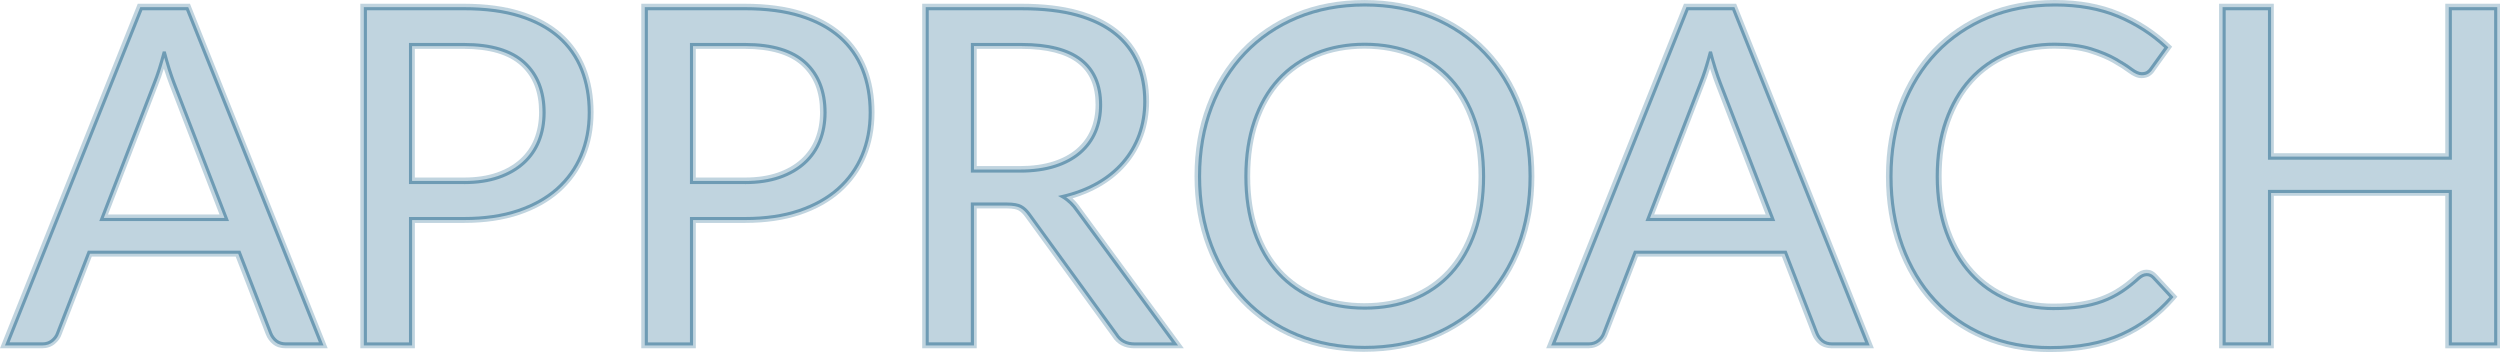 <?xml version="1.0" encoding="UTF-8"?><svg id="_イヤー_2" xmlns="http://www.w3.org/2000/svg" viewBox="0 0 801.56 112.88"><defs><style>.cls-1{opacity:.44;}.cls-2{fill:#05537e;}.cls-3{opacity:.25;}</style></defs><g id="_イヤー_1-2"><g><g class="cls-3"><g><g><path class="cls-2" d="M102.86,110.17h-11.25c-1.3,0-2.35-.32-3.15-.98-.8-.65-1.4-1.47-1.8-2.48l-10.05-25.95H28.39l-10.05,25.95c-.3,.9-.88,1.7-1.73,2.4-.85,.7-1.9,1.05-3.15,1.05H2.22L45.19,2.7h14.7l42.97,107.48Zm-30.3-39.9L55.69,26.55c-.5-1.3-1.03-2.81-1.58-4.54-.55-1.73-1.08-3.56-1.57-5.51-1.05,4.05-2.13,7.42-3.23,10.12l-16.88,43.65h40.12Z"/><path class="cls-2" d="M105.08,111.67h-13.47c-1.65,0-3.03-.44-4.1-1.31-1-.81-1.75-1.84-2.25-3.08l-9.69-25.01H29.42l-9.68,24.99c-.37,1.1-1.1,2.14-2.17,3.02-1.12,.92-2.5,1.39-4.1,1.39H0L44.17,1.2h16.73l44.17,110.48ZM27.36,79.27h50.28l10.42,26.91c.3,.75,.74,1.36,1.35,1.85,.53,.43,1.25,.64,2.21,.64h9.03L58.87,4.2h-12.67L4.43,108.67H13.47c.9,0,1.62-.23,2.2-.71,.63-.52,1.04-1.08,1.26-1.72l10.44-26.98Zm47.39-7.5H30.25L47.92,26.08c1.08-2.65,2.14-5.99,3.17-9.96l1.46-5.63,1.44,5.64c.49,1.92,1.01,3.74,1.55,5.43,.54,1.69,1.06,3.18,1.55,4.46l17.66,45.76Zm-40.12-3h35.75L54.29,27.09c-.51-1.33-1.05-2.88-1.6-4.62-.05-.15-.1-.31-.15-.47-.6,1.94-1.22,3.67-1.83,5.19l-16.08,41.58Z"/></g><g><path class="cls-2" d="M148.76,2.7c6.8,0,12.71,.79,17.74,2.36,5.03,1.57,9.19,3.81,12.49,6.71,3.3,2.9,5.76,6.4,7.39,10.5,1.62,4.1,2.44,8.68,2.44,13.73s-.88,9.58-2.62,13.72c-1.75,4.15-4.31,7.73-7.69,10.73s-7.55,5.34-12.53,7.01c-4.98,1.68-10.71,2.51-17.21,2.51h-17.25v40.2h-14.48V2.7h31.73Zm0,55.73c4.15,0,7.81-.55,10.99-1.65,3.17-1.1,5.85-2.64,8.03-4.61,2.17-1.97,3.81-4.34,4.91-7.09,1.1-2.75,1.65-5.77,1.65-9.07,0-6.85-2.11-12.2-6.34-16.05-4.23-3.85-10.64-5.77-19.24-5.77h-17.25V58.42h17.25Z"/><path class="cls-2" d="M133.01,111.67h-17.48V1.2h33.23c6.92,0,13.04,.82,18.19,2.43,5.2,1.63,9.58,3.99,13.03,7.02,3.46,3.05,6.09,6.77,7.79,11.07,1.69,4.26,2.54,9.06,2.54,14.28s-.92,9.99-2.74,14.31c-1.83,4.34-4.55,8.13-8.07,11.26-3.51,3.12-7.9,5.58-13.04,7.31-5.1,1.72-11.06,2.59-17.69,2.59h-15.75v40.2Zm-14.48-3h11.48v-40.2h18.75c6.31,0,11.94-.82,16.73-2.43,4.76-1.6,8.8-3.86,12.01-6.71,3.19-2.84,5.65-6.26,7.3-10.19,1.66-3.94,2.51-8.37,2.51-13.14s-.78-9.27-2.33-13.17c-1.53-3.86-3.88-7.2-6.98-9.93-3.13-2.75-7.15-4.9-11.95-6.41-4.86-1.52-10.67-2.29-17.29-2.29h-30.23V108.67Zm30.23-48.75h-18.75V12.67h18.75c8.94,0,15.76,2.07,20.25,6.17,4.53,4.13,6.83,9.9,6.83,17.16,0,3.48-.59,6.72-1.76,9.63-1.18,2.95-2.96,5.52-5.3,7.64-2.32,2.1-5.19,3.76-8.54,4.92-3.32,1.15-7.18,1.73-11.48,1.73Zm-15.75-3h15.75c3.96,0,7.49-.53,10.5-1.57,2.97-1.03,5.49-2.48,7.51-4.31,1.99-1.81,3.52-4.01,4.53-6.53,1.02-2.56,1.54-5.43,1.54-8.52,0-6.47-1.91-11.35-5.85-14.94-3.92-3.57-10.05-5.38-18.23-5.38h-15.75V56.92Z"/></g><g><path class="cls-2" d="M238.84,2.7c6.8,0,12.71,.79,17.74,2.36,5.03,1.57,9.19,3.81,12.49,6.71,3.3,2.9,5.76,6.4,7.39,10.5,1.62,4.1,2.44,8.68,2.44,13.73s-.88,9.58-2.62,13.72c-1.75,4.15-4.31,7.73-7.69,10.73s-7.55,5.34-12.53,7.01c-4.98,1.68-10.71,2.51-17.21,2.51h-17.25v40.2h-14.48V2.7h31.73Zm0,55.73c4.15,0,7.81-.55,10.99-1.65,3.17-1.1,5.85-2.64,8.03-4.61,2.17-1.97,3.81-4.34,4.91-7.09,1.1-2.75,1.65-5.77,1.65-9.07,0-6.85-2.11-12.2-6.34-16.05-4.23-3.85-10.64-5.77-19.24-5.77h-17.25V58.42h17.25Z"/><path class="cls-2" d="M223.09,111.67h-17.48V1.2h33.23c6.92,0,13.04,.82,18.19,2.43,5.2,1.63,9.58,3.99,13.03,7.02,3.46,3.05,6.09,6.77,7.79,11.07,1.69,4.26,2.54,9.06,2.54,14.28s-.92,9.99-2.74,14.31c-1.83,4.34-4.55,8.13-8.07,11.26-3.51,3.12-7.9,5.58-13.04,7.31-5.1,1.72-11.06,2.59-17.69,2.59h-15.75v40.2Zm-14.48-3h11.48v-40.2h18.75c6.31,0,11.94-.82,16.73-2.43,4.76-1.6,8.8-3.86,12.01-6.71,3.19-2.84,5.65-6.26,7.3-10.19,1.66-3.94,2.51-8.37,2.51-13.14s-.78-9.27-2.33-13.17c-1.53-3.86-3.88-7.2-6.98-9.93-3.13-2.75-7.15-4.9-11.95-6.41-4.86-1.52-10.67-2.29-17.29-2.29h-30.23V108.67Zm30.23-48.75h-18.75V12.67h18.75c8.94,0,15.76,2.07,20.25,6.17,4.53,4.13,6.83,9.9,6.83,17.16,0,3.48-.59,6.72-1.76,9.63-1.18,2.95-2.96,5.52-5.3,7.64-2.32,2.1-5.19,3.76-8.54,4.92-3.32,1.15-7.18,1.73-11.48,1.73Zm-15.75-3h15.75c3.96,0,7.49-.53,10.5-1.57,2.97-1.03,5.49-2.48,7.51-4.31,1.99-1.81,3.52-4.01,4.53-6.53,1.02-2.56,1.54-5.43,1.54-8.52,0-6.47-1.91-11.35-5.85-14.94-3.92-3.57-10.05-5.38-18.23-5.38h-15.75V56.92Z"/></g><g><path class="cls-2" d="M376.61,110.17h-12.9c-2.65,0-4.6-1.02-5.85-3.08l-27.9-38.4c-.85-1.2-1.76-2.06-2.74-2.59-.98-.52-2.49-.79-4.54-.79h-11.02v44.85h-14.48V2.7h30.38c6.8,0,12.68,.69,17.62,2.06,4.95,1.38,9.04,3.36,12.26,5.96,3.23,2.6,5.61,5.74,7.16,9.41,1.55,3.68,2.32,7.79,2.32,12.34,0,3.8-.6,7.35-1.8,10.65-1.2,3.3-2.94,6.26-5.21,8.89-2.28,2.62-5.05,4.86-8.33,6.71-3.28,1.85-6.99,3.25-11.14,4.2,1.85,1.05,3.45,2.58,4.8,4.58l31.35,42.67Zm-49.65-55.42c4.2,0,7.91-.51,11.14-1.54,3.22-1.02,5.92-2.48,8.1-4.35s3.81-4.11,4.91-6.71c1.1-2.6,1.65-5.48,1.65-8.62,0-6.4-2.1-11.22-6.3-14.48-4.2-3.25-10.5-4.88-18.9-4.88h-15.9V54.75h15.3Z"/><path class="cls-2" d="M379.58,111.67h-15.86c-3.13,0-5.58-1.29-7.1-3.74l-27.87-38.35c-.72-1.02-1.47-1.74-2.24-2.15-.52-.28-1.6-.61-3.83-.61h-9.52v44.85h-17.48V1.2h31.88c6.9,0,12.97,.71,18.03,2.12,5.13,1.42,9.43,3.52,12.8,6.24,3.4,2.74,5.96,6.11,7.6,10,1.62,3.85,2.44,8.19,2.44,12.92,0,3.96-.64,7.71-1.89,11.16-1.26,3.46-3.1,6.6-5.49,9.36-2.38,2.75-5.31,5.11-8.72,7.04-2.55,1.44-5.39,2.63-8.46,3.55,.96,.88,1.84,1.91,2.63,3.08l33.07,45.01Zm-69.41-47.85h12.52c2.32,0,4.04,.32,5.25,.97,1.17,.63,2.27,1.66,3.25,3.04l27.96,38.49c.98,1.61,2.43,2.36,4.57,2.36h9.94l-29.6-40.29c-1.25-1.85-2.69-3.23-4.33-4.16l-3.36-1.91,3.76-.86c3.99-.91,7.6-2.27,10.73-4.04,3.11-1.75,5.77-3.9,7.93-6.39,2.14-2.47,3.8-5.31,4.94-8.42,1.13-3.12,1.71-6.53,1.71-10.14,0-4.33-.74-8.28-2.21-11.75-1.45-3.43-3.71-6.4-6.72-8.83-3.05-2.46-6.99-4.37-11.72-5.69-4.8-1.33-10.59-2.01-17.22-2.01h-28.88V108.67h11.48V63.82Zm16.8-7.57h-16.8V12.67h17.4c8.7,0,15.37,1.75,19.82,5.19,4.57,3.53,6.88,8.8,6.88,15.66,0,3.34-.59,6.43-1.77,9.21-1.19,2.8-2.97,5.25-5.32,7.26-2.32,2-5.22,3.56-8.62,4.64-3.36,1.07-7.26,1.61-11.59,1.61Zm-13.8-3h13.8c4.03,0,7.62-.49,10.68-1.47,3.02-.96,5.56-2.32,7.57-4.06,1.99-1.71,3.51-3.79,4.51-6.16,1.02-2.4,1.53-5.11,1.53-8.04,0-5.96-1.87-10.31-5.72-13.29-3.91-3.03-9.96-4.56-17.98-4.56h-14.4V53.25Z"/></g><g><path class="cls-2" d="M490.46,56.47c0,8.05-1.28,15.44-3.83,22.16-2.55,6.73-6.15,12.51-10.8,17.36-4.65,4.85-10.24,8.61-16.76,11.29-6.53,2.68-13.74,4.01-21.64,4.01s-15.1-1.34-21.6-4.01c-6.5-2.67-12.08-6.44-16.73-11.29-4.65-4.85-8.25-10.64-10.8-17.36-2.55-6.72-3.83-14.11-3.83-22.16s1.28-15.44,3.83-22.16c2.55-6.72,6.15-12.53,10.8-17.4,4.65-4.88,10.22-8.66,16.73-11.36,6.5-2.7,13.7-4.05,21.6-4.05s15.11,1.35,21.64,4.05c6.52,2.7,12.11,6.49,16.76,11.36,4.65,4.88,8.25,10.68,10.8,17.4,2.55,6.73,3.83,14.11,3.83,22.16Zm-14.93,0c0-6.6-.9-12.52-2.7-17.77-1.8-5.25-4.35-9.69-7.65-13.31-3.3-3.62-7.3-6.41-12-8.36-4.7-1.95-9.95-2.93-15.75-2.93s-10.98,.98-15.67,2.93c-4.7,1.95-8.71,4.74-12.04,8.36-3.33,3.63-5.89,8.06-7.69,13.31-1.8,5.25-2.7,11.18-2.7,17.77s.9,12.51,2.7,17.74c1.8,5.23,4.36,9.65,7.69,13.27,3.33,3.63,7.34,6.4,12.04,8.33,4.7,1.93,9.92,2.89,15.67,2.89s11.05-.96,15.75-2.89c4.7-1.92,8.7-4.7,12-8.33,3.3-3.62,5.85-8.05,7.65-13.27,1.8-5.22,2.7-11.14,2.7-17.74Z"/><path class="cls-2" d="M437.44,112.8c-8.06,0-15.52-1.39-22.17-4.13-6.66-2.74-12.46-6.66-17.24-11.64-4.77-4.97-8.51-10.99-11.12-17.87-2.6-6.86-3.92-14.5-3.92-22.69s1.32-15.83,3.92-22.69c2.61-6.88,6.35-12.91,11.12-17.9,4.77-5,10.57-8.94,17.24-11.71,6.65-2.76,14.11-4.16,22.17-4.16s15.53,1.4,22.21,4.16c6.69,2.77,12.5,6.71,17.27,11.71,4.77,5,8.51,11.02,11.12,17.9,2.6,6.87,3.92,14.5,3.92,22.69s-1.32,15.83-3.92,22.69c-2.61,6.88-6.35,12.89-11.12,17.87-4.78,4.98-10.59,8.9-17.28,11.64-6.67,2.74-14.15,4.12-22.21,4.12Zm0-109.8c-7.67,0-14.74,1.32-21.02,3.94-6.28,2.61-11.73,6.31-16.22,11.01-4.49,4.71-8.02,10.39-10.48,16.9-2.47,6.52-3.73,13.8-3.73,21.63s1.25,15.11,3.73,21.63c2.47,6.5,5.99,12.17,10.48,16.86,4.48,4.68,9.94,8.36,16.21,10.94,6.29,2.59,13.36,3.9,21.03,3.9s14.76-1.31,21.07-3.9c6.3-2.58,11.77-6.26,16.25-10.94,4.49-4.68,8.01-10.35,10.48-16.86,2.47-6.52,3.73-13.8,3.73-21.63s-1.25-15.11-3.73-21.63c-2.47-6.5-5.99-12.19-10.48-16.9-4.48-4.7-9.95-8.4-16.25-11.01-6.31-2.61-13.4-3.94-21.06-3.94Zm0,97.2c-5.92,0-11.39-1.01-16.24-3-4.88-2-9.11-4.93-12.57-8.7-3.45-3.76-6.14-8.4-8-13.8-1.85-5.36-2.78-11.49-2.78-18.23s.94-12.88,2.78-18.26c1.86-5.42,4.55-10.08,8-13.84,3.46-3.77,7.69-6.71,12.57-8.73,4.86-2.02,10.33-3.04,16.25-3.04s11.46,1.02,16.32,3.04c4.88,2.03,9.1,4.97,12.53,8.74,3.42,3.76,6.1,8.42,7.96,13.84,1.84,5.38,2.78,11.53,2.78,18.26s-.94,12.87-2.78,18.23c-1.86,5.4-4.54,10.04-7.96,13.8-3.43,3.77-7.65,6.7-12.54,8.7-4.86,1.99-10.35,3-16.32,3Zm0-84.6c-5.53,0-10.61,.95-15.1,2.81-4.47,1.86-8.35,4.54-11.51,7.99-3.17,3.45-5.65,7.76-7.37,12.79-1.74,5.07-2.62,10.88-2.62,17.29s.88,12.21,2.62,17.25c1.73,5.01,4.21,9.3,7.38,12.75,3.16,3.44,7.03,6.12,11.5,7.95,4.5,1.84,9.58,2.78,15.11,2.78s10.69-.93,15.18-2.78c4.47-1.83,8.33-4.5,11.46-7.95,3.15-3.46,5.62-7.75,7.34-12.75,1.74-5.04,2.62-10.84,2.62-17.25s-.88-12.22-2.62-17.29c-1.73-5.03-4.19-9.33-7.34-12.79-3.14-3.44-6.99-6.13-11.47-7.99-4.5-1.86-9.6-2.81-15.18-2.81Z"/></g><g><path class="cls-2" d="M598.61,110.17h-11.25c-1.3,0-2.35-.32-3.15-.98-.8-.65-1.4-1.47-1.8-2.48l-10.05-25.95h-48.22l-10.05,25.95c-.3,.9-.88,1.7-1.73,2.4-.85,.7-1.9,1.05-3.15,1.05h-11.25L540.93,2.7h14.7l42.97,107.48Zm-30.3-39.9l-16.88-43.73c-.5-1.3-1.03-2.81-1.58-4.54-.55-1.73-1.08-3.56-1.57-5.51-1.05,4.05-2.13,7.42-3.23,10.12l-16.88,43.65h40.12Z"/><path class="cls-2" d="M600.82,111.67h-13.46c-1.65,0-3.03-.44-4.1-1.31-1-.81-1.75-1.84-2.25-3.08l-9.68-25.01h-46.17l-9.68,24.99c-.36,1.1-1.1,2.14-2.17,3.02-1.12,.92-2.5,1.39-4.1,1.39h-13.47L539.92,1.2h16.73l44.17,110.48Zm-77.72-32.4h50.28l10.42,26.91c.3,.75,.74,1.36,1.35,1.85,.53,.43,1.25,.64,2.21,.64h9.04L554.62,4.2h-12.67l-41.77,104.48h9.03c.9,0,1.62-.23,2.2-.71,.63-.52,1.05-1.08,1.26-1.72l10.45-26.98Zm47.39-7.5h-44.5l17.66-45.69c1.08-2.65,2.14-5.99,3.17-9.96l1.46-5.63,1.44,5.64c.49,1.92,1.01,3.74,1.55,5.43,.54,1.69,1.06,3.18,1.55,4.46l17.66,45.76Zm-40.12-3h35.75l-16.09-41.69c-.51-1.33-1.05-2.88-1.6-4.62-.05-.15-.1-.31-.15-.47-.6,1.94-1.22,3.67-1.83,5.19l-16.08,41.58Z"/></g><g><path class="cls-2" d="M688.23,87.97c.8,0,1.5,.33,2.1,.98l5.77,6.23c-4.4,5.1-9.74,9.08-16.01,11.92-6.28,2.85-13.86,4.28-22.76,4.28-7.7,0-14.7-1.34-21-4.01-6.3-2.67-11.68-6.42-16.12-11.25-4.45-4.82-7.9-10.61-10.35-17.36-2.45-6.75-3.67-14.18-3.67-22.28s1.28-15.52,3.83-22.27,6.14-12.55,10.76-17.4c4.62-4.85,10.16-8.61,16.61-11.29,6.45-2.67,13.58-4.01,21.38-4.01s14.4,1.23,20.25,3.67c5.85,2.45,11,5.77,15.45,9.98l-4.8,6.67c-.3,.5-.69,.91-1.16,1.24-.48,.33-1.11,.49-1.91,.49-.9,0-2-.49-3.3-1.46-1.3-.98-3-2.06-5.1-3.26-2.1-1.2-4.72-2.29-7.88-3.26-3.15-.98-7.03-1.46-11.62-1.46-5.55,0-10.62,.96-15.22,2.89-4.6,1.93-8.56,4.71-11.89,8.36-3.33,3.65-5.91,8.1-7.76,13.35-1.85,5.25-2.78,11.18-2.78,17.77s.96,12.68,2.89,17.93,4.55,9.69,7.88,13.31c3.33,3.63,7.25,6.39,11.78,8.29,4.52,1.9,9.41,2.85,14.66,2.85,3.2,0,6.09-.19,8.66-.56,2.57-.38,4.95-.96,7.12-1.76,2.17-.8,4.2-1.81,6.07-3.04,1.88-1.22,3.74-2.69,5.59-4.39,.85-.75,1.7-1.12,2.55-1.12Z"/><path class="cls-2" d="M657.33,112.88c-7.87,0-15.13-1.39-21.59-4.13-6.47-2.75-12.07-6.65-16.64-11.61-4.57-4.95-8.15-10.96-10.66-17.87-2.5-6.88-3.76-14.55-3.76-22.79s1.32-15.92,3.92-22.81c2.61-6.91,6.34-12.93,11.08-17.9,4.75-4.98,10.51-8.89,17.12-11.64,6.6-2.74,13.99-4.13,21.95-4.13s14.82,1.28,20.83,3.79c5.99,2.51,11.34,5.96,15.9,10.27l.96,.9-5.53,7.69c-.41,.66-.93,1.21-1.57,1.65-.73,.5-1.65,.75-2.76,.75-1.25,0-2.62-.58-4.2-1.76-1.25-.93-2.91-2-4.94-3.16-2-1.14-4.54-2.19-7.57-3.13-2.99-.93-6.75-1.4-11.18-1.4-5.32,0-10.25,.93-14.65,2.77-4.38,1.83-8.2,4.52-11.36,7.99-3.17,3.48-5.68,7.8-7.46,12.84-1.79,5.06-2.69,10.88-2.69,17.28s.94,12.35,2.8,17.41c1.85,5.04,4.4,9.35,7.57,12.81,3.16,3.45,6.95,6.11,11.25,7.92,4.32,1.81,9.06,2.73,14.08,2.73,3.11,0,5.95-.18,8.45-.55,2.46-.36,4.76-.93,6.82-1.69,2.06-.76,4-1.73,5.77-2.89,1.8-1.17,3.61-2.6,5.39-4.24,1.15-1.02,2.34-1.52,3.56-1.52s2.32,.5,3.2,1.46l6.69,7.21-.88,1.02c-4.52,5.24-10.08,9.38-16.53,12.31-6.44,2.93-14.31,4.41-23.38,4.41Zm1.42-109.88c-7.56,0-14.56,1.31-20.8,3.9-6.23,2.58-11.64,6.26-16.1,10.94-4.46,4.68-7.98,10.37-10.45,16.9-2.47,6.55-3.73,13.87-3.73,21.74s1.21,15.21,3.58,21.76c2.37,6.53,5.75,12.2,10.04,16.86,4.28,4.65,9.53,8.31,15.61,10.89,6.08,2.58,12.95,3.89,20.41,3.89,8.64,0,16.09-1.39,22.14-4.14,5.63-2.56,10.54-6.1,14.61-10.54l-4.85-5.23c-.41-.44-.75-.5-1-.5-.47,0-.99,.25-1.56,.75-1.88,1.73-3.83,3.26-5.76,4.52-1.96,1.28-4.11,2.36-6.38,3.19-2.26,.83-4.76,1.45-7.43,1.84-2.63,.38-5.62,.58-8.88,.58-5.43,0-10.56-1-15.24-2.97-4.7-1.97-8.84-4.89-12.3-8.66-3.44-3.75-6.19-8.4-8.18-13.81-1.98-5.39-2.98-11.6-2.98-18.44s.96-12.89,2.86-18.27c1.91-5.42,4.62-10.08,8.07-13.86,3.46-3.8,7.64-6.74,12.42-8.74,4.76-1.99,10.08-3,15.8-3,4.73,0,8.79,.51,12.07,1.53,3.24,1,5.99,2.14,8.18,3.39,2.14,1.22,3.91,2.36,5.25,3.36,1.35,1.01,2.08,1.16,2.4,1.16,.48,0,.85-.08,1.06-.23,.3-.2,.53-.46,.72-.77l.07-.1,4.02-5.59c-4.08-3.65-8.8-6.6-14.03-8.8-5.64-2.36-12.26-3.56-19.67-3.56Z"/></g><g><path class="cls-2" d="M800.06,2.7V110.17h-14.55V61.27h-57.97v48.9h-14.55V2.7h14.55V50.62h57.97V2.7h14.55Z"/><path class="cls-2" d="M801.56,111.67h-17.55V62.77h-54.97v48.9h-17.55V1.2h17.55V49.12h54.97V1.2h17.55V111.67Zm-14.55-3h11.55V4.2h-11.55V52.12h-60.97V4.2h-11.55V108.67h11.55V59.77h60.97v48.9Z"/></g></g></g><g class="cls-1"><path class="cls-2" d="M103.72,110.77h-11.99c-1.41,0-2.58-.37-3.47-1.09-.86-.7-1.52-1.6-1.95-2.68l-9.93-25.64H28.85l-9.93,25.63c-.32,.96-.95,1.85-1.87,2.61-.94,.77-2.1,1.16-3.47,1.16H1.6L44.97,2.29h15.38l.13,.31,43.25,108.16ZM28.17,80.37h48.91l10.17,26.27c.36,.91,.92,1.68,1.65,2.27,.7,.57,1.66,.86,2.83,.86h10.51L59.67,3.29h-14.02L3.07,109.77H13.58c1.14,0,2.07-.31,2.83-.94,.77-.64,1.3-1.37,1.57-2.17l10.18-26.29Zm45.25-9.5H31.83L48.97,26.54c1.09-2.68,2.17-6.07,3.21-10.07h.97c.5,1.94,1.02,3.78,1.57,5.49,.54,1.7,1.07,3.22,1.56,4.51l17.14,44.4Zm-40.12-1h38.67L55.34,26.82c-.5-1.31-1.04-2.85-1.58-4.57-.38-1.18-.75-2.43-1.1-3.72-.9,3.26-1.82,6.07-2.76,8.37l-16.61,42.96Z"/><path class="cls-2" d="M132.13,110.77h-15.48V2.29h32.23c6.82,0,12.84,.8,17.89,2.39,5.07,1.59,9.33,3.88,12.67,6.81,3.34,2.94,5.87,6.54,7.52,10.69,1.64,4.14,2.47,8.82,2.47,13.91s-.9,9.73-2.66,13.92c-1.77,4.2-4.4,7.87-7.82,10.9-3.41,3.03-7.68,5.42-12.7,7.11-5,1.68-10.85,2.54-17.37,2.54h-16.75v40.2Zm-14.48-1h13.48v-40.2h17.75c6.42,0,12.15-.84,17.05-2.49,4.89-1.65,9.04-3.97,12.35-6.91,3.3-2.94,5.85-6.48,7.56-10.55,1.72-4.07,2.59-8.62,2.59-13.53s-.81-9.52-2.4-13.54c-1.59-4.01-4.03-7.48-7.25-10.31-3.23-2.84-7.37-5.06-12.31-6.61-4.95-1.55-10.87-2.34-17.59-2.34h-31.23V109.77Zm31.23-50.75h-17.75V13.77h17.75c8.69,0,15.27,1.99,19.57,5.91,4.31,3.93,6.5,9.46,6.5,16.42,0,3.35-.57,6.46-1.69,9.26-1.12,2.81-2.82,5.26-5.04,7.27-2.21,2.01-4.97,3.6-8.2,4.72-3.21,1.11-6.96,1.68-11.15,1.68Zm-16.75-1h16.75c4.07,0,7.72-.55,10.82-1.62,3.1-1.07,5.74-2.59,7.85-4.51,2.11-1.91,3.72-4.24,4.78-6.9,1.07-2.68,1.61-5.67,1.61-8.89,0-6.67-2.08-11.95-6.17-15.68-4.11-3.75-10.47-5.64-18.9-5.64h-16.75V58.02Z"/><path class="cls-2" d="M222.21,110.77h-15.48V2.29h32.23c6.82,0,12.84,.8,17.89,2.39,5.07,1.59,9.33,3.88,12.67,6.81,3.34,2.94,5.88,6.54,7.52,10.69,1.64,4.14,2.47,8.82,2.47,13.91s-.9,9.73-2.66,13.92c-1.77,4.2-4.4,7.87-7.82,10.9-3.41,3.03-7.68,5.42-12.7,7.11-5,1.68-10.85,2.54-17.37,2.54h-16.75v40.2Zm-14.48-1h13.48v-40.2h17.75c6.42,0,12.15-.84,17.05-2.49,4.89-1.65,9.04-3.97,12.35-6.91,3.3-2.94,5.85-6.48,7.56-10.55,1.72-4.07,2.59-8.62,2.59-13.53s-.81-9.52-2.4-13.54c-1.59-4.01-4.03-7.47-7.25-10.31-3.23-2.84-7.37-5.06-12.31-6.61-4.95-1.55-10.87-2.34-17.59-2.34h-31.23V109.77Zm31.23-50.75h-17.75V13.77h17.75c8.69,0,15.27,1.99,19.57,5.91,4.31,3.93,6.5,9.46,6.5,16.42,0,3.35-.57,6.46-1.69,9.26-1.12,2.81-2.82,5.26-5.04,7.27-2.22,2.01-4.97,3.6-8.2,4.72-3.21,1.11-6.96,1.68-11.15,1.68Zm-16.75-1h16.75c4.07,0,7.72-.55,10.82-1.62,3.1-1.07,5.74-2.59,7.85-4.51,2.11-1.91,3.72-4.24,4.78-6.9,1.07-2.68,1.61-5.67,1.61-8.89,0-6.67-2.08-11.95-6.17-15.68-4.11-3.75-10.47-5.64-18.9-5.64h-16.75V58.02Z"/><path class="cls-2" d="M377.72,110.77h-13.89c-2.83,0-4.94-1.12-6.28-3.31l-27.88-38.37c-.81-1.14-1.67-1.96-2.57-2.44-.9-.48-2.34-.73-4.3-.73h-10.52v44.85h-15.48V2.29h30.88c6.81,0,12.79,.7,17.76,2.08,4.99,1.39,9.18,3.43,12.44,6.06,3.27,2.64,5.73,5.87,7.31,9.61,1.57,3.72,2.36,7.94,2.36,12.53,0,3.84-.62,7.48-1.83,10.82-1.22,3.34-3,6.38-5.3,9.04-2.31,2.66-5.15,4.95-8.46,6.82-3,1.69-6.39,3.03-10.12,3.97,1.49,1.04,2.81,2.41,3.95,4.09l31.92,43.45Zm-66.44-45.85h11.52c2.15,0,3.72,.28,4.77,.85,1.04,.56,2.02,1.48,2.91,2.74l27.9,38.4c1.18,1.94,2.96,2.87,5.45,2.87h11.91l-30.77-41.88c-1.31-1.94-2.87-3.43-4.64-4.44l-1.12-.64,1.25-.29c4.08-.93,7.78-2.33,11-4.15,3.21-1.81,5.96-4.03,8.19-6.6,2.22-2.57,3.95-5.5,5.12-8.73,1.17-3.23,1.77-6.75,1.77-10.48,0-4.46-.77-8.55-2.29-12.14-1.51-3.58-3.87-6.68-7.02-9.22-3.16-2.54-7.22-4.52-12.08-5.87-4.88-1.36-10.77-2.04-17.49-2.04h-29.88V109.77h13.48v-44.85Zm15.8-9.57h-15.8V13.77h16.4c8.47,0,14.94,1.68,19.21,4.98,4.31,3.34,6.49,8.34,6.49,14.87,0,3.2-.57,6.17-1.69,8.82-1.13,2.66-2.82,4.98-5.05,6.9-2.22,1.91-5,3.41-8.27,4.45-3.26,1.04-7.06,1.56-11.29,1.56Zm-14.8-1h14.8c4.13,0,7.83-.51,10.99-1.51,3.14-1,5.81-2.43,7.92-4.25,2.11-1.82,3.71-4.01,4.78-6.53,1.07-2.53,1.61-5.36,1.61-8.43,0-6.21-2.05-10.94-6.11-14.08-4.09-3.17-10.35-4.77-18.59-4.77h-15.4V54.34Z"/><path class="cls-2" d="M437.56,111.89c-7.93,0-15.26-1.36-21.79-4.05-6.53-2.69-12.22-6.52-16.9-11.4-4.68-4.88-8.35-10.78-10.91-17.53-2.56-6.75-3.86-14.27-3.86-22.34s1.3-15.59,3.86-22.34c2.56-6.76,6.23-12.67,10.91-17.57,4.68-4.9,10.36-8.77,16.9-11.48,6.53-2.71,13.86-4.09,21.79-4.09s15.27,1.38,21.83,4.09c6.56,2.71,12.26,6.58,16.93,11.48,4.67,4.9,8.34,10.81,10.91,17.57,2.56,6.75,3.86,14.27,3.86,22.34s-1.3,15.59-3.86,22.34c-2.56,6.76-6.23,12.65-10.91,17.53-4.68,4.88-10.38,8.72-16.93,11.4-6.55,2.69-13.9,4.05-21.83,4.05Zm0-109.8c-7.8,0-15,1.35-21.41,4.01-6.41,2.66-11.98,6.44-16.56,11.25-4.58,4.8-8.18,10.6-10.69,17.23-2.52,6.64-3.79,14.03-3.79,21.98s1.28,15.35,3.79,21.99c2.51,6.63,6.11,12.41,10.69,17.19,4.58,4.78,10.15,8.54,16.56,11.17,6.41,2.64,13.61,3.98,21.41,3.98s15.02-1.34,21.45-3.98c6.43-2.63,12.01-6.39,16.59-11.17,4.58-4.78,8.18-10.56,10.69-17.19,2.52-6.64,3.79-14.03,3.79-21.99s-1.28-15.35-3.79-21.98c-2.51-6.63-6.11-12.43-10.69-17.23-4.58-4.8-10.16-8.58-16.59-11.25-6.43-2.66-13.65-4.01-21.45-4.01Zm0,97.2c-5.79,0-11.13-.98-15.86-2.92-4.75-1.94-8.86-4.79-12.22-8.45-3.35-3.66-5.98-8.18-7.79-13.45-1.81-5.25-2.73-11.27-2.73-17.9s.92-12.66,2.73-17.94c1.81-5.29,4.44-9.83,7.79-13.49,3.36-3.66,7.47-6.52,12.22-8.49,4.74-1.97,10.08-2.96,15.87-2.96s11.2,1,15.94,2.96c4.75,1.97,8.84,4.82,12.18,8.49,3.33,3.66,5.94,8.2,7.75,13.49,1.81,5.28,2.73,11.31,2.73,17.94s-.92,12.65-2.73,17.9c-1.81,5.27-4.42,9.79-7.75,13.45-3.33,3.66-7.43,6.51-12.18,8.45-4.74,1.94-10.1,2.92-15.94,2.92Zm0-84.6c-5.66,0-10.87,.97-15.48,2.89-4.61,1.91-8.6,4.68-11.86,8.24-3.26,3.56-5.81,7.98-7.58,13.14-1.77,5.17-2.67,11.1-2.67,17.61s.9,12.43,2.67,17.57c1.77,5.14,4.32,9.55,7.58,13.1,3.26,3.55,7.25,6.31,11.86,8.2,4.62,1.89,9.83,2.85,15.49,2.85s10.94-.96,15.56-2.85c4.61-1.89,8.59-4.65,11.82-8.2,3.24-3.56,5.78-7.96,7.55-13.1,1.77-5.15,2.67-11.06,2.67-17.57s-.9-12.44-2.67-17.61c-1.77-5.16-4.31-9.58-7.55-13.14-3.23-3.55-7.21-6.32-11.82-8.24-4.62-1.92-9.85-2.89-15.56-2.89Z"/><path class="cls-2" d="M599.47,110.77h-11.99c-1.41,0-2.58-.37-3.46-1.09-.86-.7-1.52-1.6-1.95-2.68l-9.93-25.64h-47.54l-9.93,25.63c-.32,.96-.95,1.85-1.87,2.61-.94,.77-2.1,1.16-3.47,1.16h-11.99L540.71,2.29h15.38l.12,.31,43.25,108.16Zm-75.56-30.4h48.91l10.17,26.27c.36,.91,.92,1.68,1.65,2.27,.7,.57,1.66,.86,2.83,.86h10.51L555.41,3.29h-14.02l-42.57,106.48h10.51c1.14,0,2.07-.31,2.83-.94,.77-.64,1.3-1.37,1.57-2.17l10.18-26.29Zm45.25-9.5h-41.58l17.14-44.33c1.09-2.68,2.17-6.06,3.21-10.07h.97c.5,1.94,1.02,3.78,1.57,5.49,.54,1.7,1.07,3.22,1.57,4.51l17.14,44.4Zm-40.12-1h38.67l-16.61-43.04c-.5-1.31-1.04-2.84-1.58-4.57-.38-1.18-.74-2.42-1.1-3.72-.9,3.27-1.83,6.08-2.76,8.37l-16.61,42.96Z"/><path class="cls-2" d="M657.45,111.97c-7.73,0-14.86-1.36-21.2-4.05-6.34-2.69-11.82-6.52-16.3-11.37-4.48-4.85-7.99-10.75-10.45-17.53-2.46-6.77-3.71-14.32-3.71-22.45s1.3-15.68,3.86-22.45c2.56-6.78,6.22-12.69,10.87-17.57,4.65-4.88,10.3-8.71,16.78-11.4,6.48-2.69,13.74-4.05,21.57-4.05s14.56,1.25,20.44,3.71c5.88,2.46,11.13,5.85,15.6,10.07l.32,.3-5.06,7.03c-.31,.52-.75,.99-1.29,1.36-.56,.38-1.29,.57-2.19,.57-1.02,0-2.2-.51-3.6-1.56-1.28-.96-2.98-2.05-5.05-3.23-2.06-1.18-4.68-2.26-7.77-3.22-3.09-.96-6.95-1.44-11.48-1.44-5.46,0-10.51,.96-15.03,2.85-4.51,1.89-8.45,4.66-11.71,8.24-3.26,3.58-5.84,8.02-7.66,13.18-1.82,5.17-2.75,11.1-2.75,17.61s.96,12.58,2.86,17.75c1.89,5.16,4.51,9.59,7.77,13.15,3.26,3.56,7.16,6.3,11.6,8.16,4.44,1.86,9.31,2.81,14.47,2.81,3.16,0,6.05-.19,8.59-.56,2.53-.37,4.89-.95,7.02-1.74,2.13-.78,4.14-1.79,5.97-2.99,1.84-1.2,3.7-2.66,5.52-4.34,1.86-1.65,3.94-1.65,5.36-.12l6.08,6.55-.29,.34c-4.43,5.13-9.87,9.19-16.18,12.05-6.31,2.87-14.04,4.32-22.97,4.32Zm1.42-109.88c-7.7,0-14.82,1.34-21.18,3.97-6.36,2.64-11.89,6.39-16.44,11.17-4.56,4.78-8.14,10.58-10.66,17.23-2.52,6.66-3.79,14.1-3.79,22.1s1.23,15.44,3.64,22.1c2.42,6.66,5.86,12.44,10.25,17.19,4.38,4.75,9.75,8.49,15.95,11.13,6.21,2.64,13.21,3.97,20.8,3.97,8.79,0,16.37-1.42,22.55-4.23,6.04-2.74,11.27-6.6,15.55-11.46l-5.47-5.9c-1.06-1.15-2.51-1.08-3.95,.19-1.86,1.7-3.76,3.2-5.65,4.43-1.9,1.24-3.98,2.28-6.17,3.09-2.2,.81-4.63,1.41-7.23,1.79-2.59,.38-5.53,.57-8.74,.57-5.29,0-10.29-.97-14.86-2.89-4.57-1.92-8.59-4.75-11.95-8.41-3.35-3.66-6.04-8.19-7.98-13.48-1.94-5.28-2.92-11.37-2.92-18.1s.94-12.66,2.8-17.94c1.86-5.29,4.51-9.84,7.87-13.52,3.36-3.69,7.42-6.54,12.06-8.49,4.64-1.94,9.83-2.93,15.42-2.93,4.63,0,8.59,.5,11.77,1.49,3.17,.98,5.85,2.09,7.98,3.31,2.11,1.2,3.84,2.31,5.15,3.3,1.21,.9,2.21,1.36,3,1.36,.69,0,1.24-.13,1.63-.4,.41-.28,.75-.65,1.02-1.08l4.57-6.35c-4.32-4-9.35-7.22-14.98-9.58-5.76-2.41-12.51-3.64-20.06-3.64Z"/><path class="cls-2" d="M800.68,110.77h-15.55V61.87h-56.97v48.9h-15.55V2.29h15.55V50.22h56.97V2.29h15.55V110.77Zm-14.55-1h13.55V3.29h-13.55V51.22h-58.97V3.29h-13.55V109.77h13.55V60.87h58.97v48.9Z"/></g></g></g></svg>